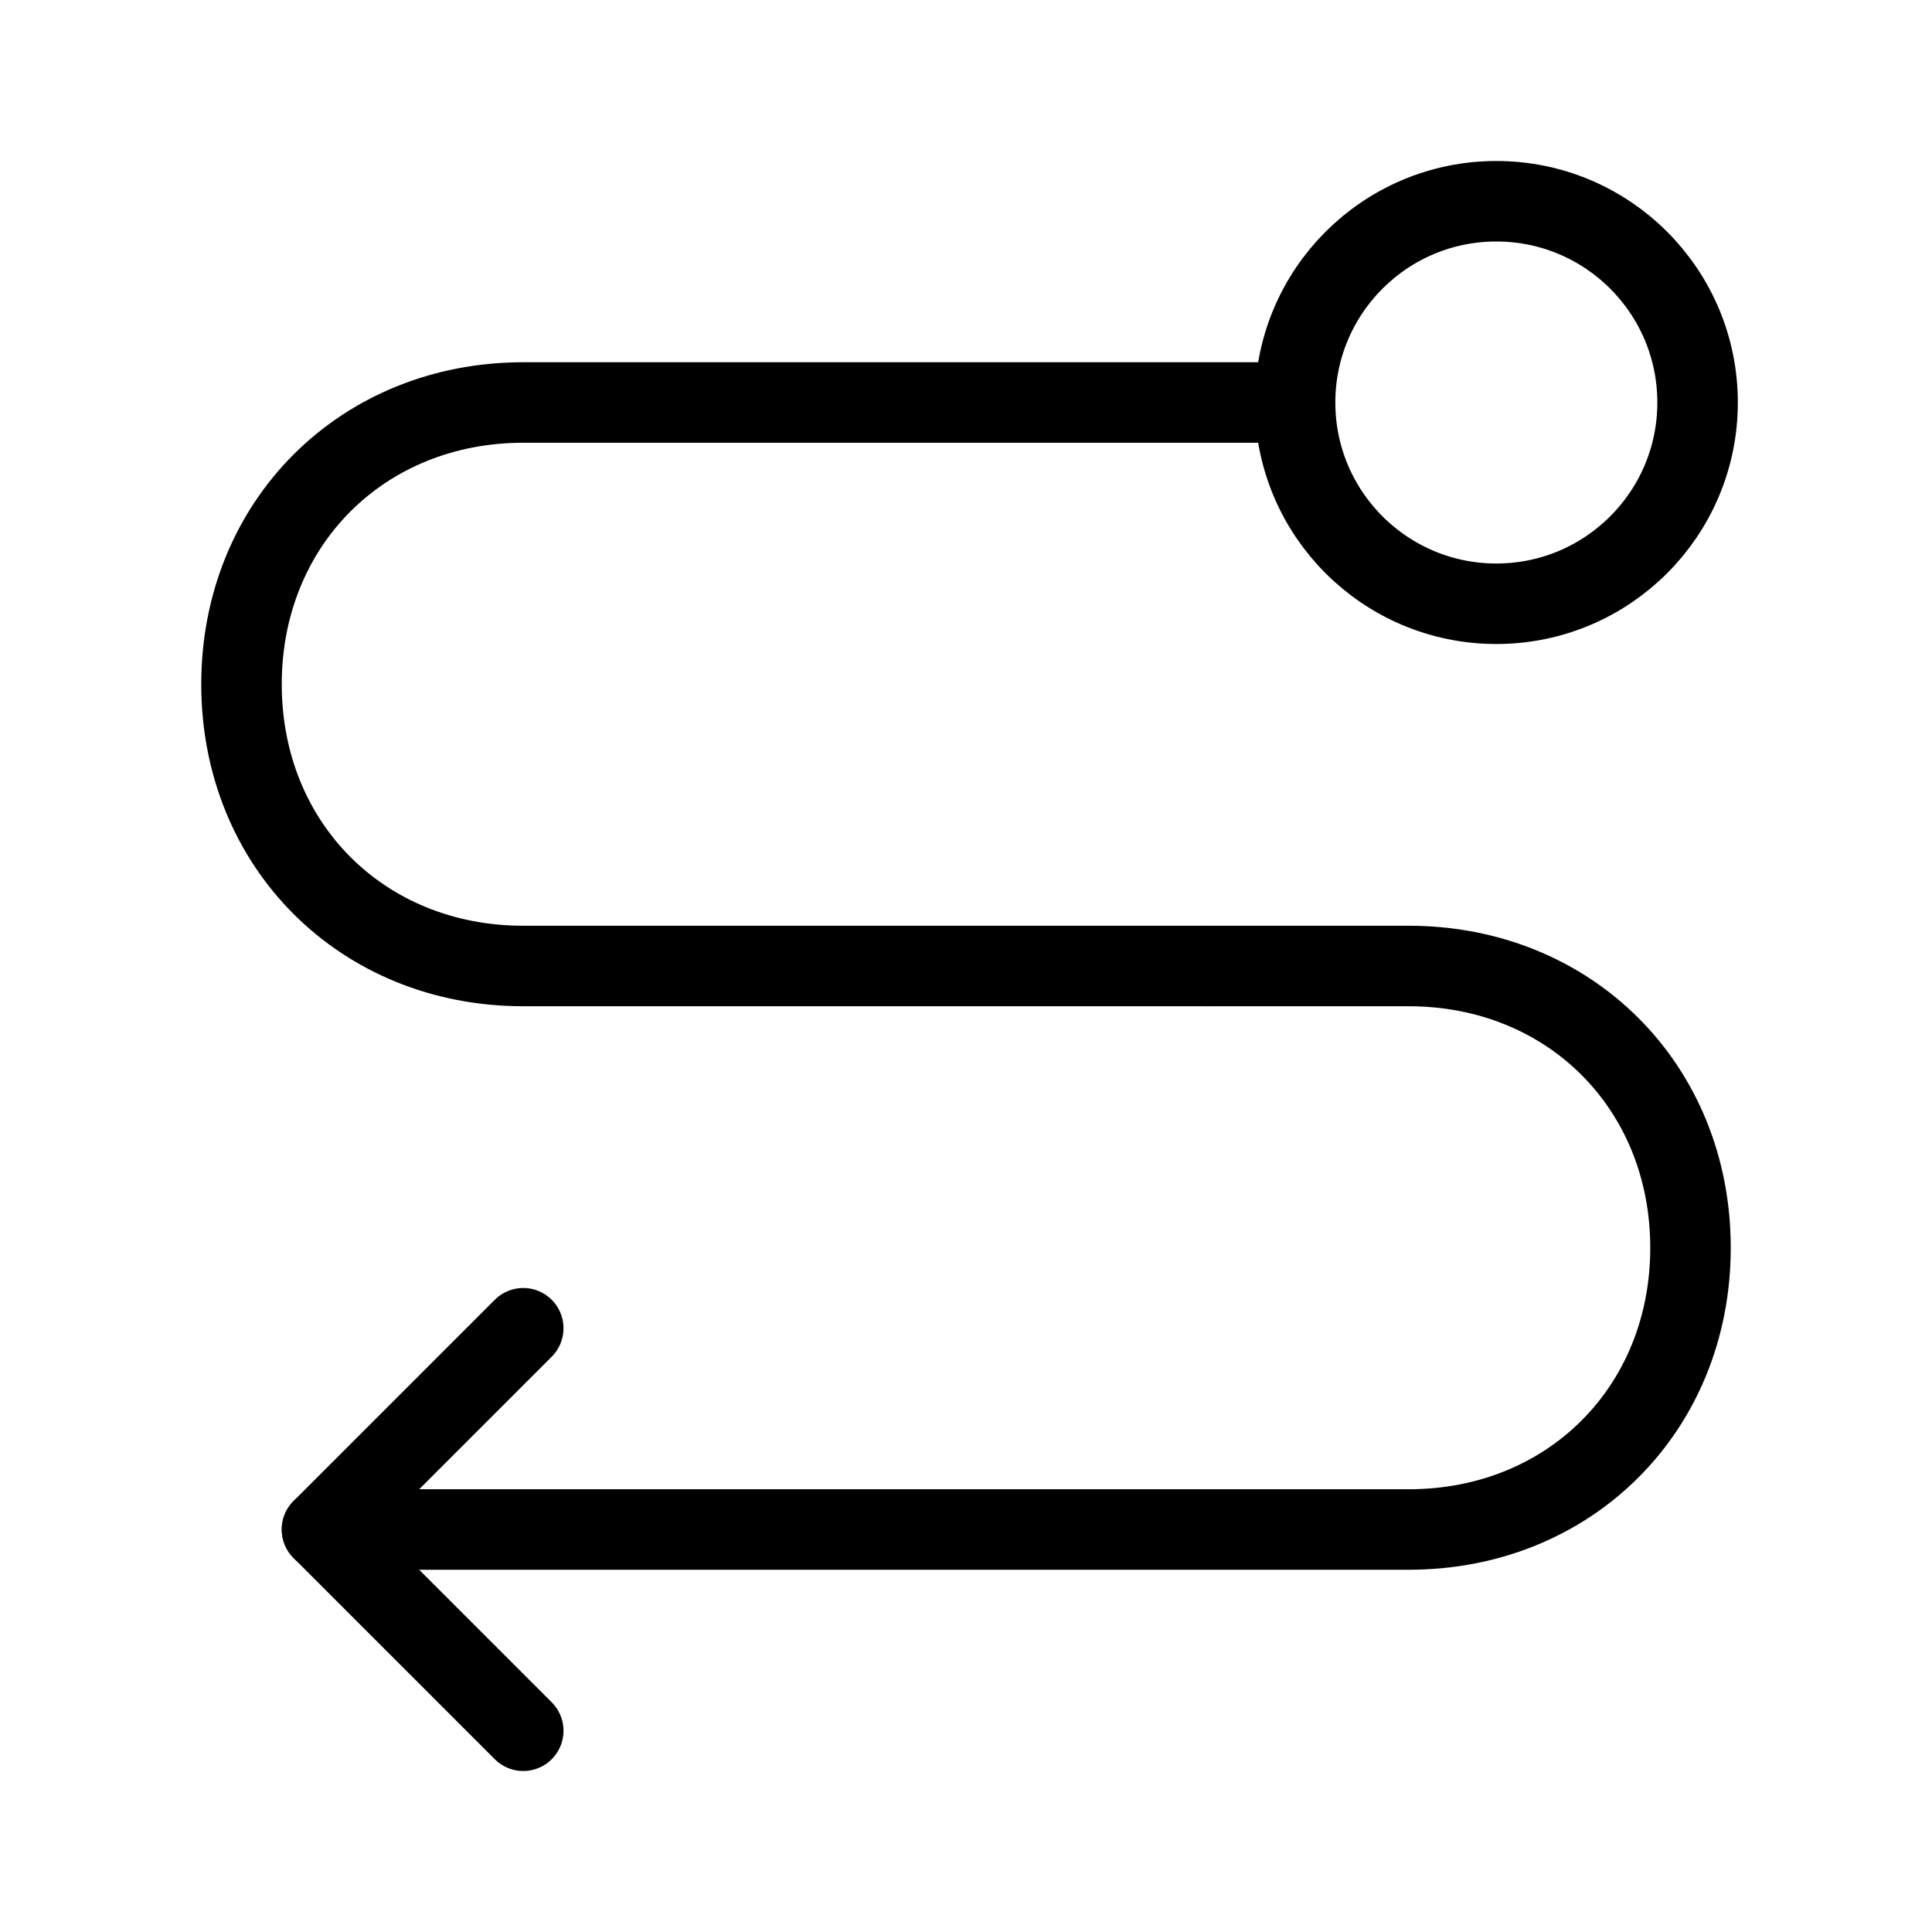 <svg viewBox="0 0 48 48" fill="none" xmlns="http://www.w3.org/2000/svg"><path d="M30 24L13 24C9 24 6 21 6 17C6 13 9 10 13 10L32 10" stroke="currentColor" stroke-width="2" stroke-linecap="round" stroke-linejoin="round"/><path d="M8 38L35 38C39 38 42 35 42 31C42 27 39 24 35 24L30 24" stroke="currentColor" stroke-width="2" stroke-linecap="round" stroke-linejoin="round"/><path d="M13 43L8 38L13 33" stroke="currentColor" stroke-width="2" stroke-linecap="round" stroke-linejoin="round"/><circle cx="37.176" cy="10" r="5" transform="rotate(-180 37.176 10)" fill="none" stroke="currentColor" stroke-width="2"/></svg>